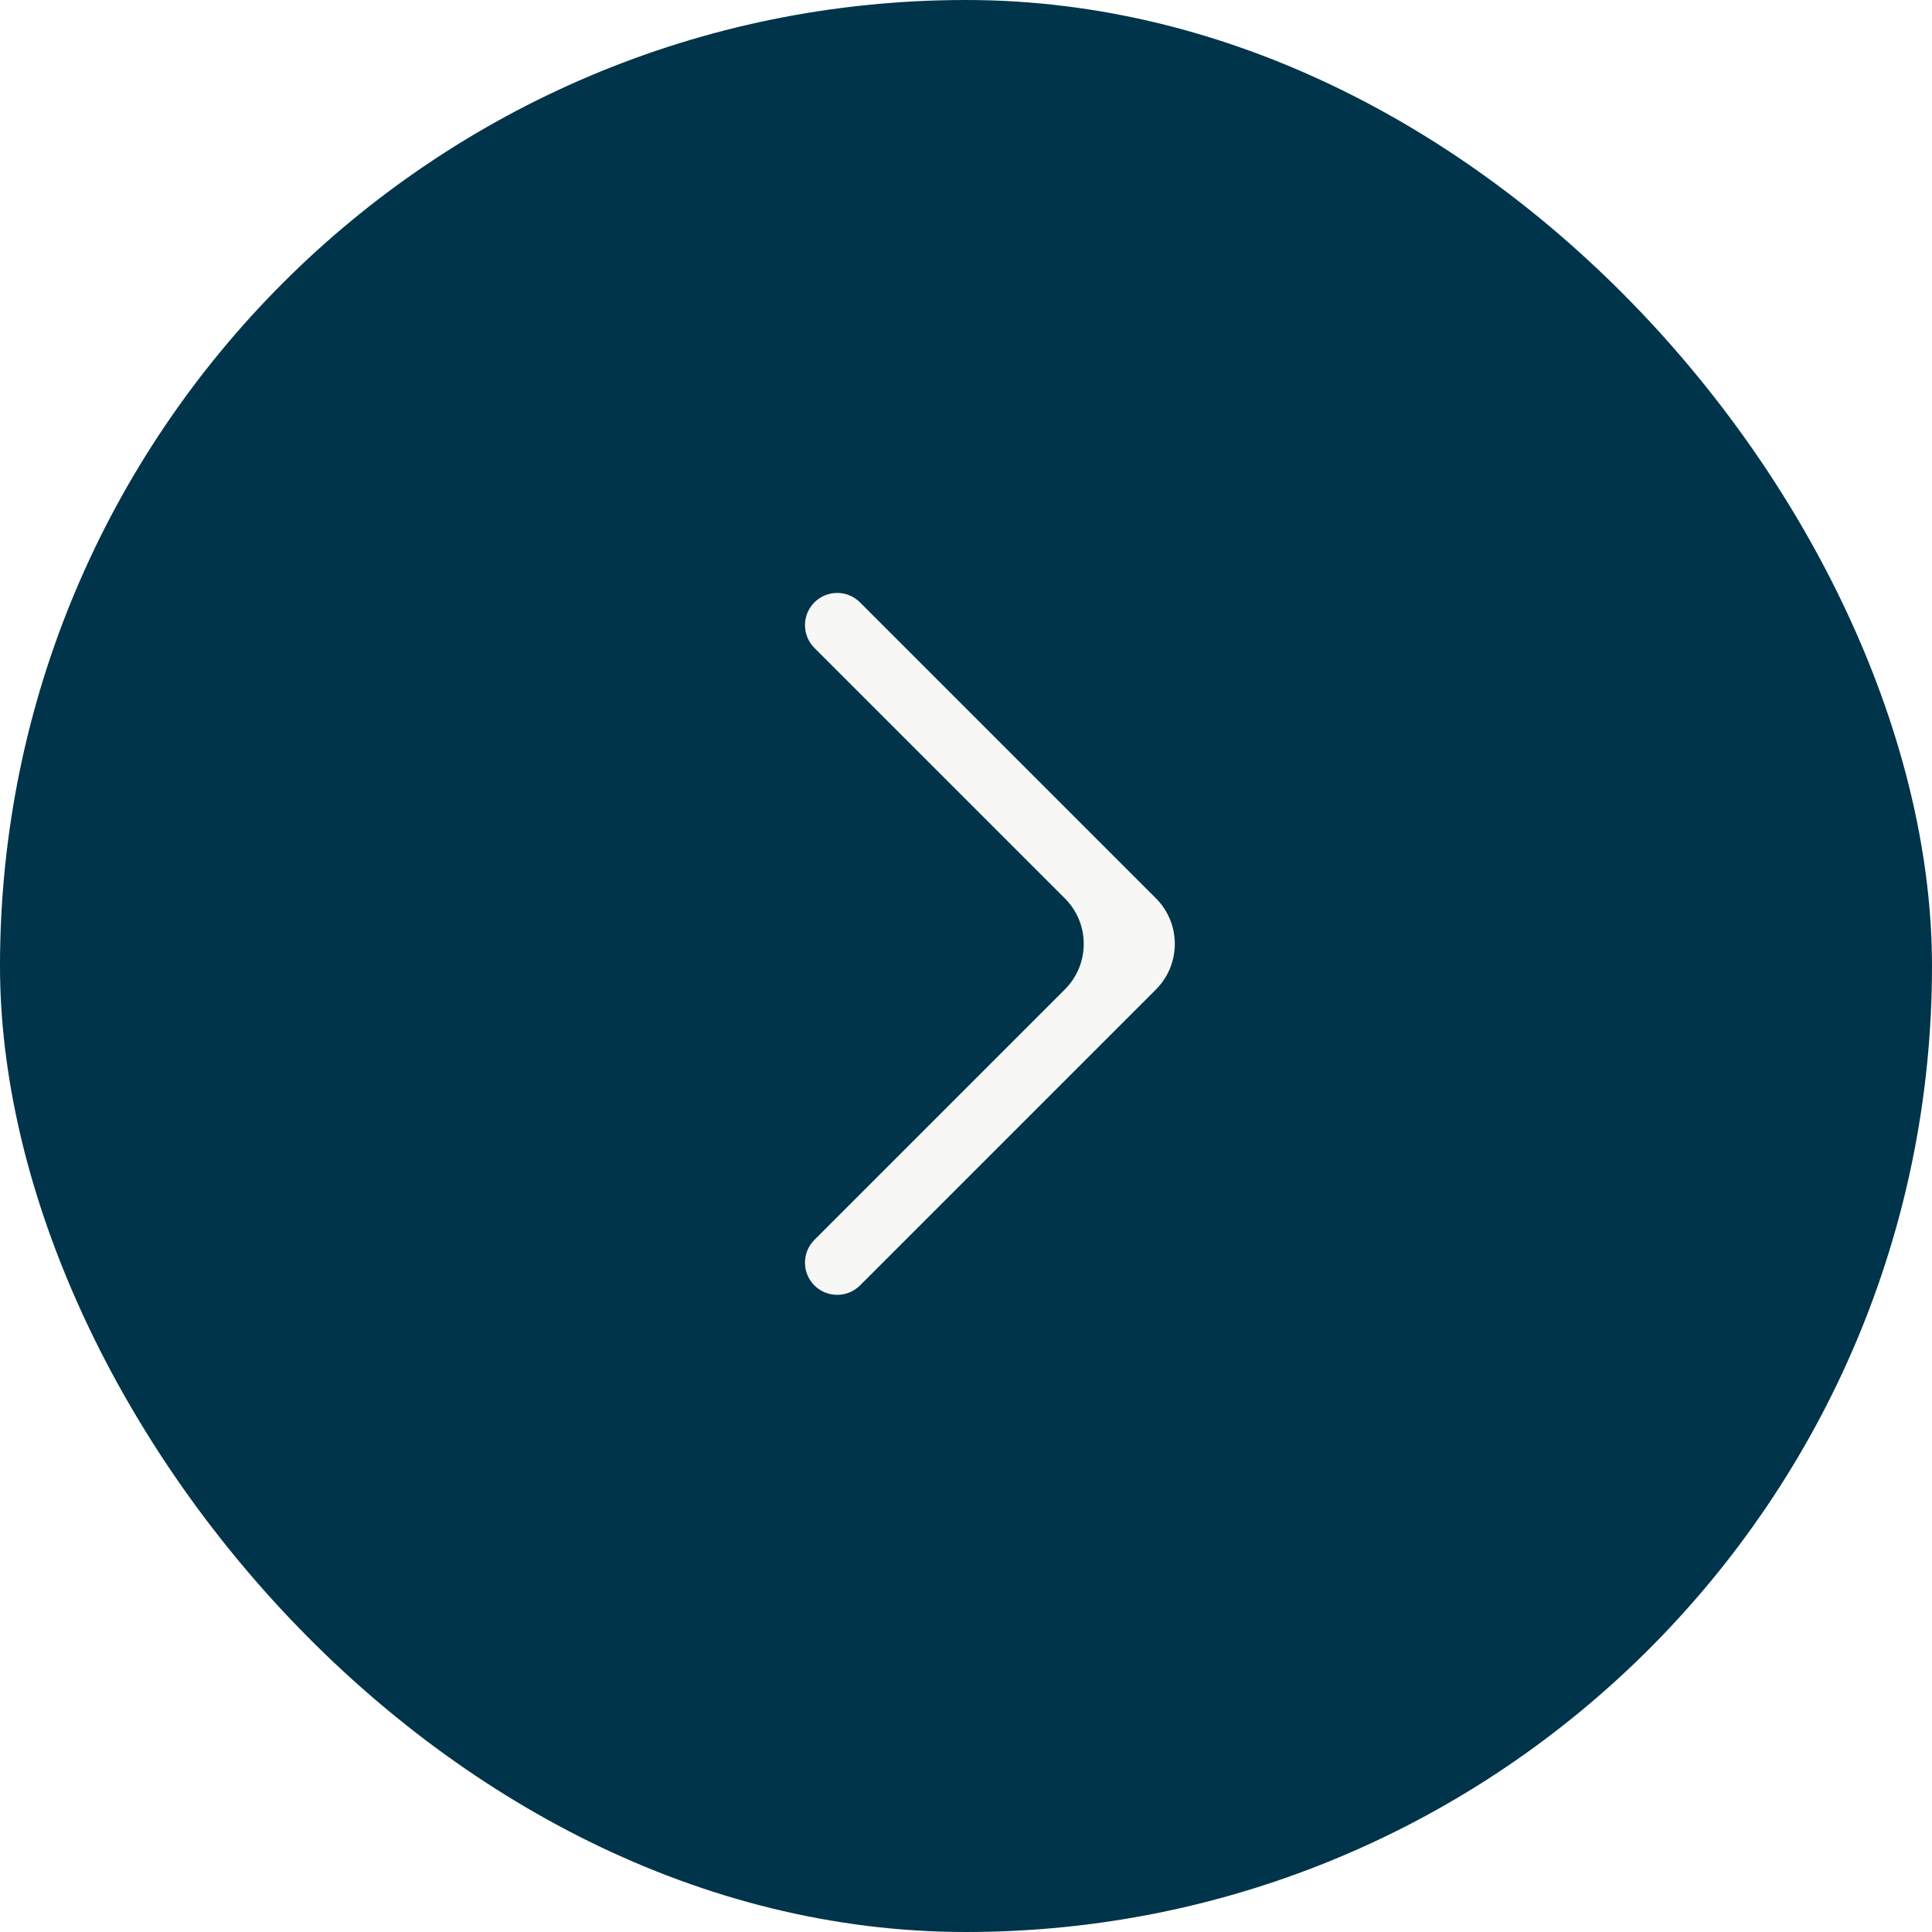 <?xml version="1.0" encoding="UTF-8"?> <svg xmlns="http://www.w3.org/2000/svg" width="30" height="30" viewBox="0 0 30 30" fill="none"><g filter="url(#filter0_b_156_561)"><rect width="30" height="30" rx="15" fill="#00344A"></rect><path d="M12.646 19.253C12.451 19.448 12.451 19.765 12.646 19.96C12.842 20.155 13.158 20.155 13.354 19.96L17.95 15.364C18.34 14.973 18.34 14.34 17.95 13.95L13.354 9.354C13.158 9.158 12.842 9.158 12.646 9.354C12.451 9.549 12.451 9.865 12.646 10.061L16.535 13.95C16.926 14.34 16.926 14.973 16.535 15.364L12.646 19.253Z" fill="#F7F7F5"></path></g><defs><filter id="filter0_b_156_561" x="-100" y="-100" width="230" height="230" filterUnits="userSpaceOnUse" color-interpolation-filters="sRGB"><feFlood flood-opacity="0" result="BackgroundImageFix"></feFlood><feGaussianBlur in="BackgroundImageFix" stdDeviation="50"></feGaussianBlur><feComposite in2="SourceAlpha" operator="in" result="effect1_backgroundBlur_156_561"></feComposite><feBlend mode="normal" in="SourceGraphic" in2="effect1_backgroundBlur_156_561" result="shape"></feBlend></filter></defs></svg> 